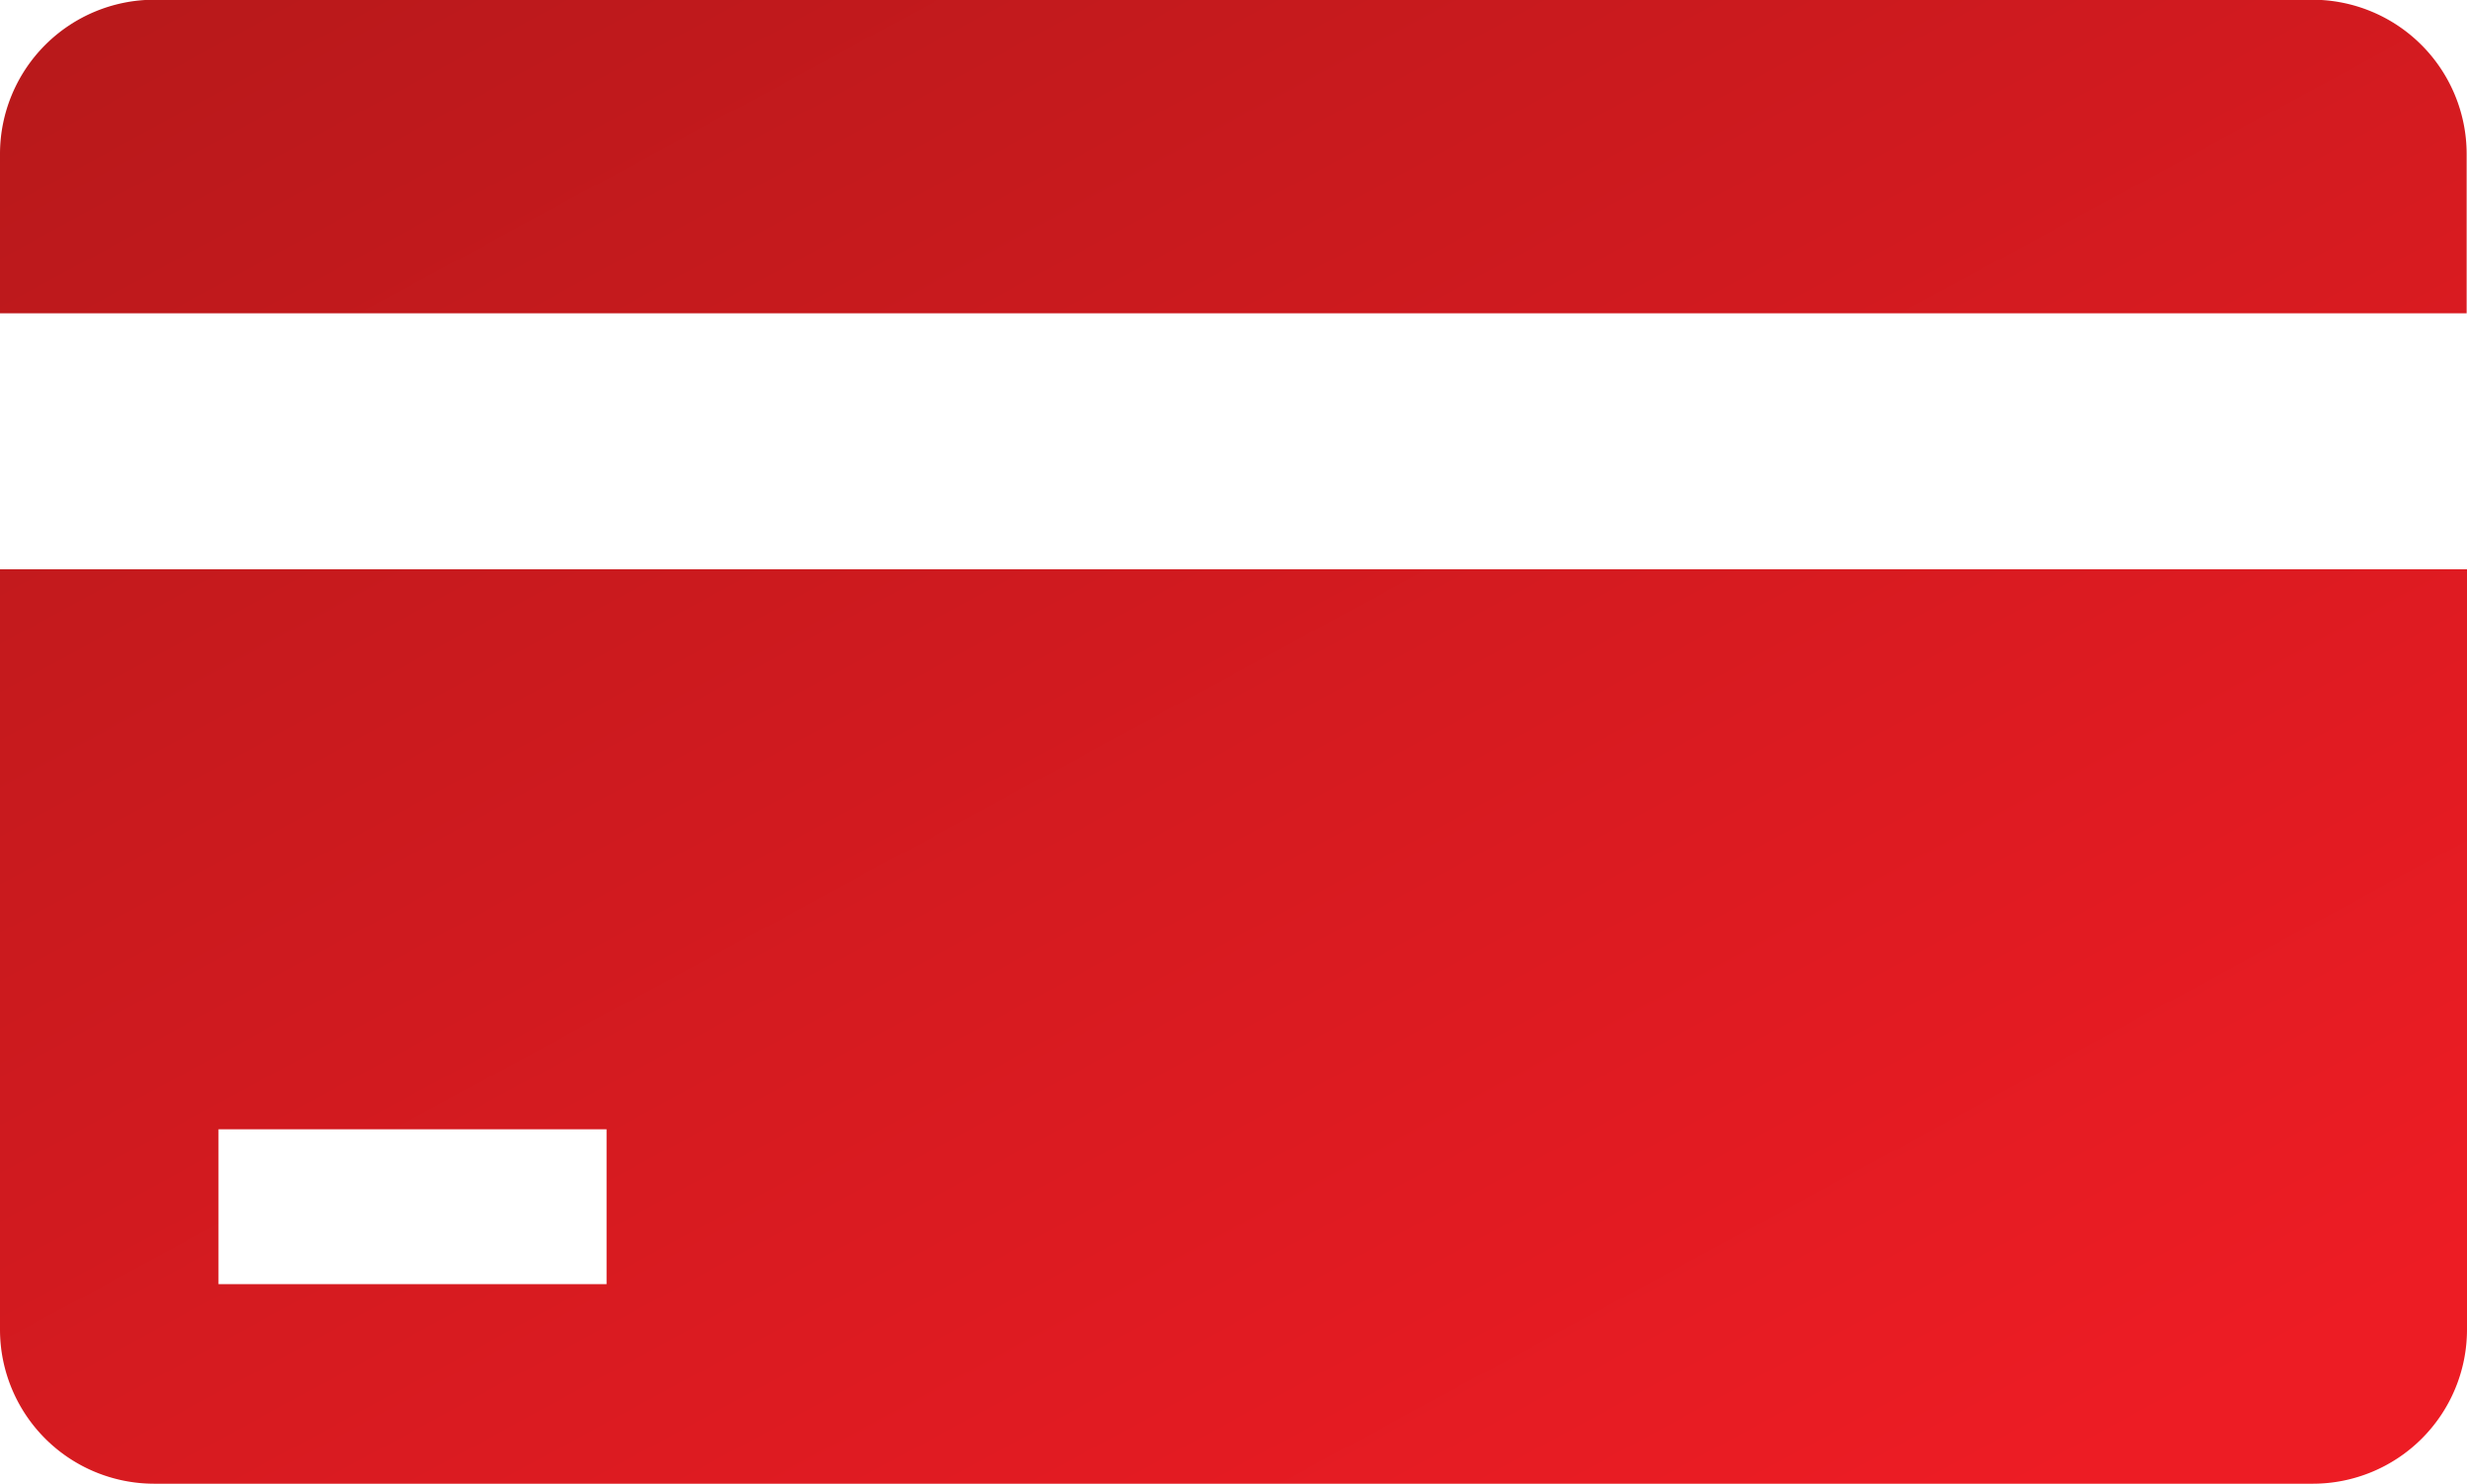 <svg xmlns="http://www.w3.org/2000/svg" xmlns:xlink="http://www.w3.org/1999/xlink" width="27.823" height="16.735" viewBox="0 0 27.823 16.735">
  <defs>
    <linearGradient id="linear-gradient" x1="0.107" y1="0.063" x2="0.859" y2="0.882" gradientUnits="objectBoundingBox">
      <stop offset="0" stop-color="#b9191b"/>
      <stop offset="1" stop-color="#ed1c24"/>
    </linearGradient>
  </defs>
  <path id="Union_49" data-name="Union 49" d="M4732.853-5144.756a1.739,1.739,0,0,1-1.736-1.737v-8.577h27.823v8.577a1.739,1.739,0,0,1-1.736,1.737Zm.728-2.251h4.377v-1.746h-4.377Zm-2.464-10.95v-1.8a1.741,1.741,0,0,1,1.736-1.737H4757.2a1.741,1.741,0,0,1,1.736,1.737v1.8Z" transform="translate(-4731.117 5161.491)" fill="url(#linear-gradient)"/>
</svg>

